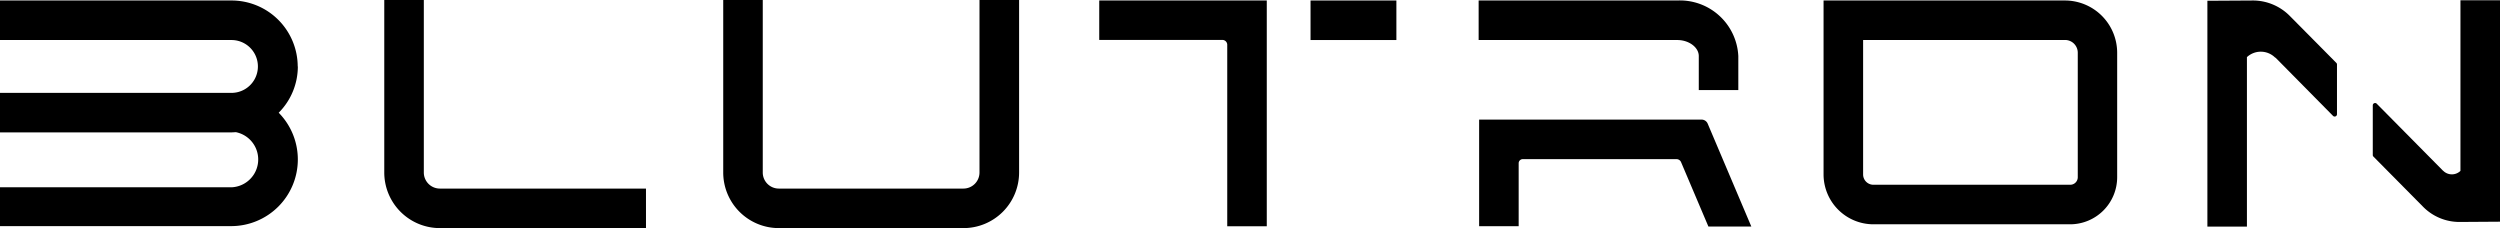 <svg viewBox="0 0 137.163 12.515" height="12.515" width="137.163" data-name="Layer 1" id="Layer_1" xmlns="http://www.w3.org/2000/svg"> <g data-name="Group 26" id="Group_26"> <path transform="translate(-95.39 -0.043)" d="M164.892,12.457h-2.169V2.5a.268.268,0,0,0-.267-.267H155.7V.07h9.192Z" data-name="Path 24" id="Path_24"></path> <rect transform="translate(71.903 0.027)" height="2.169" width="4.71" data-name="Rectangle 15" id="Rectangle_15"></rect> <path transform="translate(0 -0.043)" d="M16.334,3.688A3.631,3.631,0,0,0,12.7.07H0V2.239H12.7a1.449,1.449,0,1,1,0,2.9H0V7.306H12.7c.081,0,.163-.008.24-.012a1.528,1.528,0,0,1-.244,3.025H0v2.13H12.7a3.657,3.657,0,0,0,2.591-6.221,3.6,3.6,0,0,0,1.05-2.537Z" data-name="Path 25" id="Path_25"></path> <path transform="translate(-33.347)" d="M68.789,12.515H57.478A3.052,3.052,0,0,1,54.43,9.467V0H56.6V9.467a.881.881,0,0,0,.879.879h11.31Z" data-name="Path 26" id="Path_26"></path> <path transform="translate(-128.327 -0.043)" d="M223.7,4.985h-2.169V3.118c0-.476-.538-.879-1.178-.879h-10.9V.07h10.9A3.209,3.209,0,0,1,223.7,3.118V4.985Z" data-name="Path 27" id="Path_27"></path> <path transform="translate(-62.76)" d="M116.5,0V9.467a.881.881,0,0,1-.879.879H105.488a.881.881,0,0,1-.879-.879V0H102.44V9.467a3.052,3.052,0,0,0,3.048,3.048h10.137a3.052,3.052,0,0,0,3.048-3.048V0Z" data-name="Path 28" id="Path_28"></path> <path transform="translate(-158.255 -0.043)" d="M271.84,12.349h-10.8a2.739,2.739,0,0,1-2.735-2.735V.07h13.243a2.87,2.87,0,0,1,2.866,2.866V9.769A2.584,2.584,0,0,1,271.84,12.349ZM260.475,2.239V9.614a.566.566,0,0,0,.566.566h10.8a.413.413,0,0,0,.411-.411V2.936a.7.7,0,0,0-.7-.7Z" data-name="Path 29" id="Path_29"></path> <path transform="translate(-128.357 -10.378)" d="M211.9,19.109h8.44a.272.272,0,0,1,.248.163l1.5,3.533h2.355l-2.394-5.644a.363.363,0,0,0-.333-.221H209.51v5.849h2.169V19.334a.225.225,0,0,1,.225-.225Z" data-name="Path 30" id="Path_30"></path> <g transform="translate(121.111 0.015)" data-name="Group 25" id="Group_25"> <path transform="translate(-312.67 -0.058)" d="M316.4,3.2,319.561,6.4a.127.127,0,0,0,.217-.089V3.583a.123.123,0,0,0-.035-.089L317.183.911A2.848,2.848,0,0,0,315.168.07l-2.5.015V12.477h2.169v-9.3h0a1.119,1.119,0,0,1,1.557.035Z" data-name="Path 31" id="Path_31"></path> <path transform="translate(-327.018 -0.04)" d="M339.944,9.391l-3.637-3.676a.127.127,0,0,0-.217.089V8.527a.123.123,0,0,0,.035.089l2.738,2.766a2.8,2.8,0,0,0,1.976.821l2.231-.015V.04H340.9V9.4l-.012.012a.677.677,0,0,1-.941-.023Z" data-name="Path 32" id="Path_32"></path></g></g></svg>